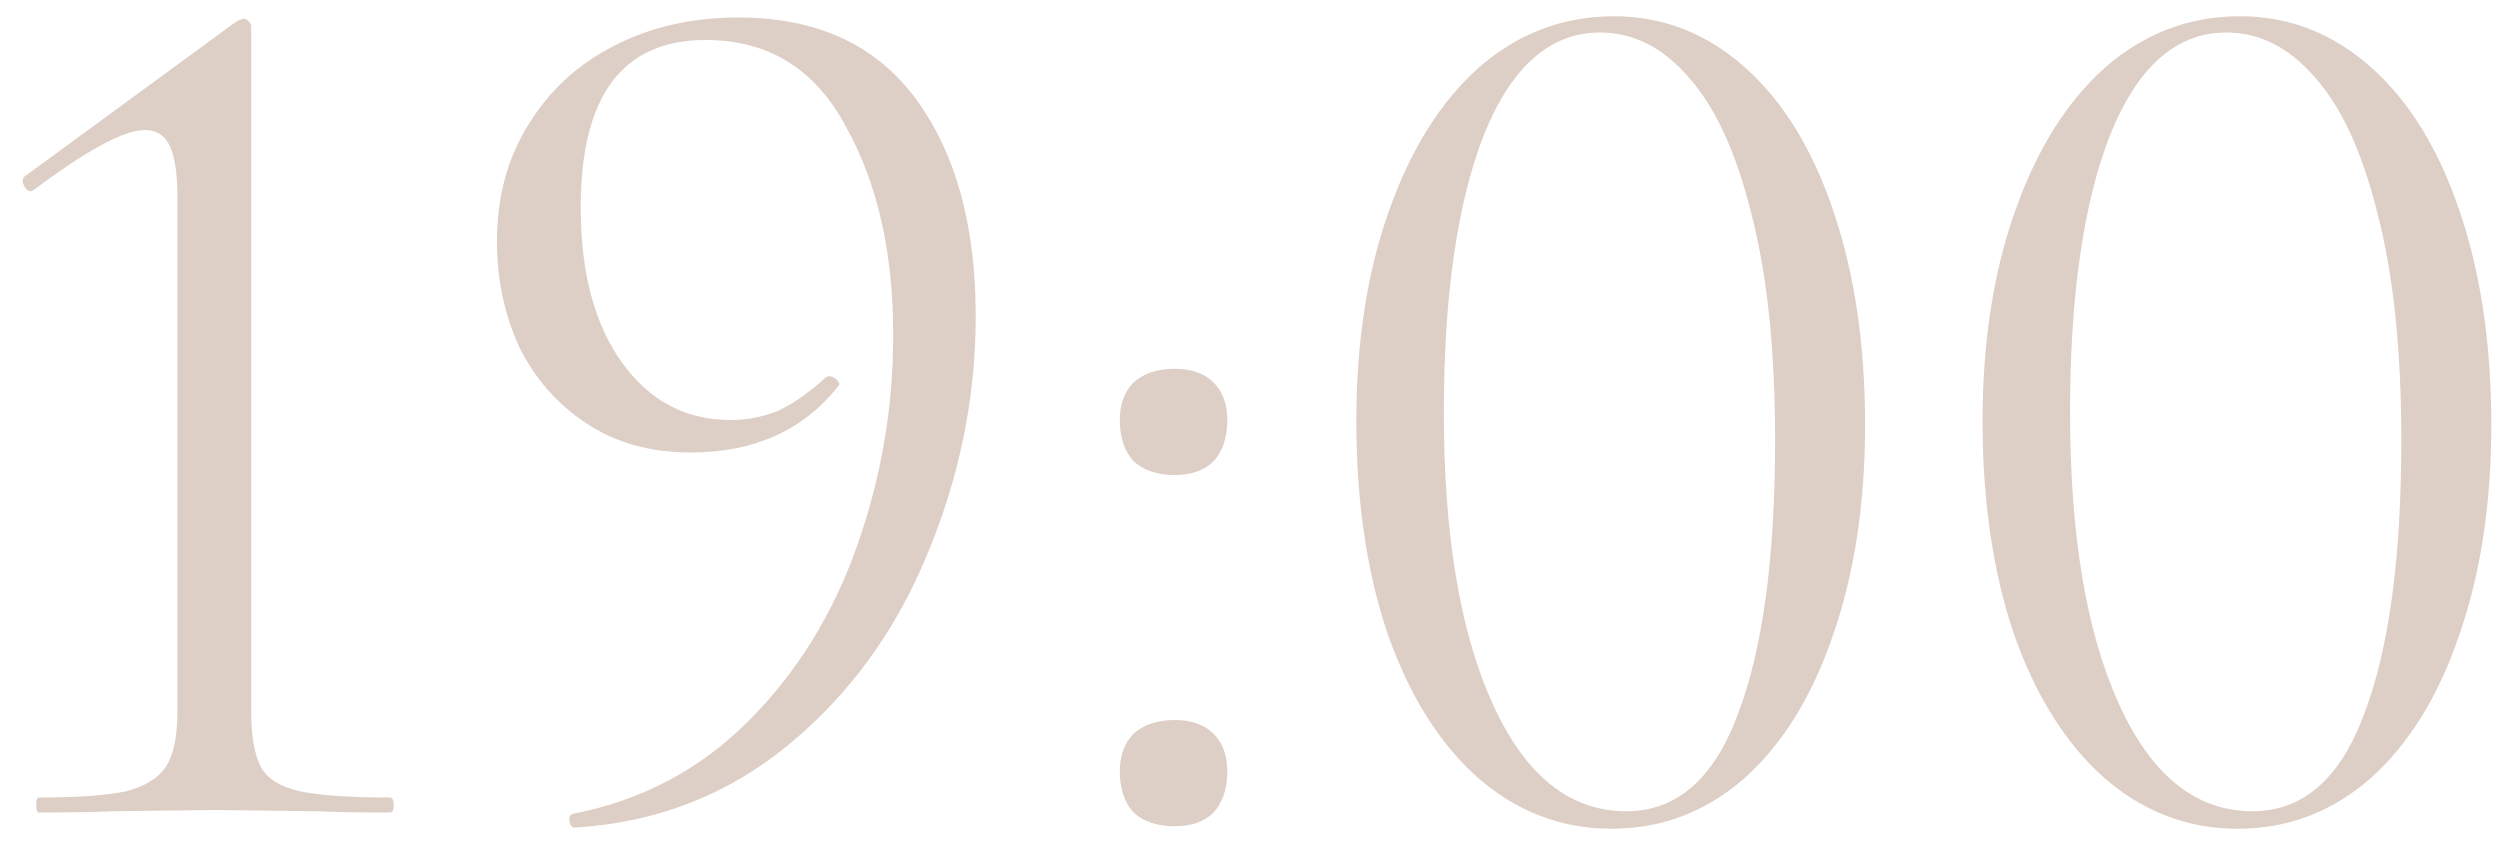 <?xml version="1.0" encoding="UTF-8"?> <svg xmlns="http://www.w3.org/2000/svg" width="80" height="27" viewBox="0 0 80 27" fill="none"> <path d="M1.238 26C1.185 26 1.158 25.92 1.158 25.76C1.158 25.6 1.185 25.52 1.238 25.52C2.492 25.52 3.425 25.453 4.038 25.32C4.652 25.16 5.078 24.893 5.318 24.52C5.558 24.147 5.678 23.56 5.678 22.76V6.32C5.678 5.573 5.598 5.027 5.438 4.68C5.278 4.333 5.012 4.16 4.638 4.16C3.972 4.16 2.785 4.8 1.078 6.08L0.998 6.12C0.892 6.12 0.812 6.053 0.758 5.92C0.705 5.787 0.718 5.693 0.798 5.64L7.518 0.72C7.652 0.64 7.745 0.6 7.798 0.6C7.852 0.6 7.905 0.627 7.958 0.68C8.012 0.733 8.038 0.787 8.038 0.84V22.76C8.038 23.56 8.145 24.16 8.358 24.56C8.572 24.933 8.985 25.187 9.598 25.32C10.212 25.453 11.172 25.52 12.478 25.52C12.558 25.52 12.598 25.6 12.598 25.76C12.598 25.92 12.558 26 12.478 26C11.492 26 10.705 25.987 10.118 25.96L6.878 25.92L3.598 25.96C3.012 25.987 2.225 26 1.238 26Z" fill="#DDCFC6"></path> <path d="M22.103 14.48C20.823 14.48 19.717 14.173 18.783 13.56C17.85 12.947 17.13 12.133 16.623 11.12C16.143 10.08 15.903 8.947 15.903 7.72C15.903 6.307 16.237 5.067 16.903 4C17.57 2.907 18.477 2.067 19.623 1.48C20.797 0.867 22.13 0.56 23.623 0.56C26.13 0.56 28.023 1.427 29.303 3.16C30.583 4.893 31.223 7.213 31.223 10.12C31.223 12.733 30.703 15.28 29.663 17.76C28.65 20.213 27.17 22.24 25.223 23.84C23.277 25.44 21.01 26.32 18.423 26.48C18.317 26.507 18.25 26.44 18.223 26.28C18.197 26.147 18.237 26.067 18.343 26.04C20.53 25.613 22.397 24.627 23.943 23.08C25.49 21.533 26.65 19.667 27.423 17.48C28.197 15.293 28.583 13.04 28.583 10.72C28.583 8.08 28.077 5.853 27.063 4.04C26.077 2.2 24.583 1.28 22.583 1.28C19.917 1.28 18.583 3.067 18.583 6.64C18.583 8.72 19.023 10.373 19.903 11.6C20.783 12.827 21.943 13.44 23.383 13.44C23.89 13.44 24.383 13.347 24.863 13.16C25.343 12.947 25.863 12.587 26.423 12.08C26.45 12.053 26.49 12.04 26.543 12.04C26.623 12.04 26.703 12.08 26.783 12.16C26.863 12.24 26.877 12.307 26.823 12.36C25.703 13.773 24.13 14.48 22.103 14.48Z" fill="#DDCFC6"></path> <path d="M37.594 26.44C37.034 26.44 36.594 26.293 36.274 26C35.98 25.68 35.834 25.24 35.834 24.68C35.834 24.173 35.98 23.773 36.274 23.48C36.594 23.187 37.034 23.04 37.594 23.04C38.127 23.04 38.54 23.187 38.834 23.48C39.127 23.773 39.274 24.173 39.274 24.68C39.274 25.24 39.127 25.68 38.834 26C38.54 26.293 38.127 26.44 37.594 26.44ZM37.594 15.2C37.034 15.2 36.594 15.053 36.274 14.76C35.98 14.44 35.834 14 35.834 13.44C35.834 12.933 35.98 12.533 36.274 12.24C36.594 11.947 37.034 11.8 37.594 11.8C38.127 11.8 38.54 11.947 38.834 12.24C39.127 12.533 39.274 12.933 39.274 13.44C39.274 14 39.127 14.44 38.834 14.76C38.54 15.053 38.127 15.2 37.594 15.2Z" fill="#DDCFC6"></path> <path d="M51.563 26.52C49.963 26.52 48.537 25.973 47.283 24.88C46.057 23.787 45.097 22.253 44.403 20.28C43.737 18.307 43.403 16.04 43.403 13.48C43.403 10.947 43.75 8.707 44.443 6.76C45.137 4.787 46.097 3.253 47.323 2.16C48.577 1.067 50.017 0.52 51.643 0.52C53.217 0.52 54.617 1.067 55.843 2.16C57.07 3.253 58.017 4.8 58.683 6.8C59.35 8.773 59.683 11.04 59.683 13.6C59.683 16.133 59.337 18.387 58.643 20.36C57.977 22.307 57.03 23.827 55.803 24.92C54.577 25.987 53.163 26.52 51.563 26.52ZM52.043 25.96C53.643 25.96 54.83 24.933 55.603 22.88C56.403 20.8 56.803 17.867 56.803 14.08C56.803 11.2 56.55 8.787 56.043 6.84C55.563 4.893 54.897 3.44 54.043 2.48C53.217 1.52 52.27 1.04 51.203 1.04C49.603 1.04 48.363 2.133 47.483 4.32C46.63 6.507 46.203 9.467 46.203 13.2C46.203 17.12 46.723 20.227 47.763 22.52C48.803 24.813 50.23 25.96 52.043 25.96Z" fill="#DDCFC6"></path> <path d="M71.602 26.52C70.002 26.52 68.576 25.973 67.322 24.88C66.096 23.787 65.136 22.253 64.442 20.28C63.776 18.307 63.442 16.04 63.442 13.48C63.442 10.947 63.789 8.707 64.482 6.76C65.176 4.787 66.136 3.253 67.362 2.16C68.616 1.067 70.056 0.52 71.682 0.52C73.256 0.52 74.656 1.067 75.882 2.16C77.109 3.253 78.056 4.8 78.722 6.8C79.389 8.773 79.722 11.04 79.722 13.6C79.722 16.133 79.376 18.387 78.682 20.36C78.016 22.307 77.069 23.827 75.842 24.92C74.616 25.987 73.202 26.52 71.602 26.52ZM72.082 25.96C73.682 25.96 74.869 24.933 75.642 22.88C76.442 20.8 76.842 17.867 76.842 14.08C76.842 11.2 76.589 8.787 76.082 6.84C75.602 4.893 74.936 3.44 74.082 2.48C73.256 1.52 72.309 1.04 71.242 1.04C69.642 1.04 68.402 2.133 67.522 4.32C66.669 6.507 66.242 9.467 66.242 13.2C66.242 17.12 66.762 20.227 67.802 22.52C68.842 24.813 70.269 25.96 72.082 25.96Z" fill="#DDCFC6"></path> </svg> 